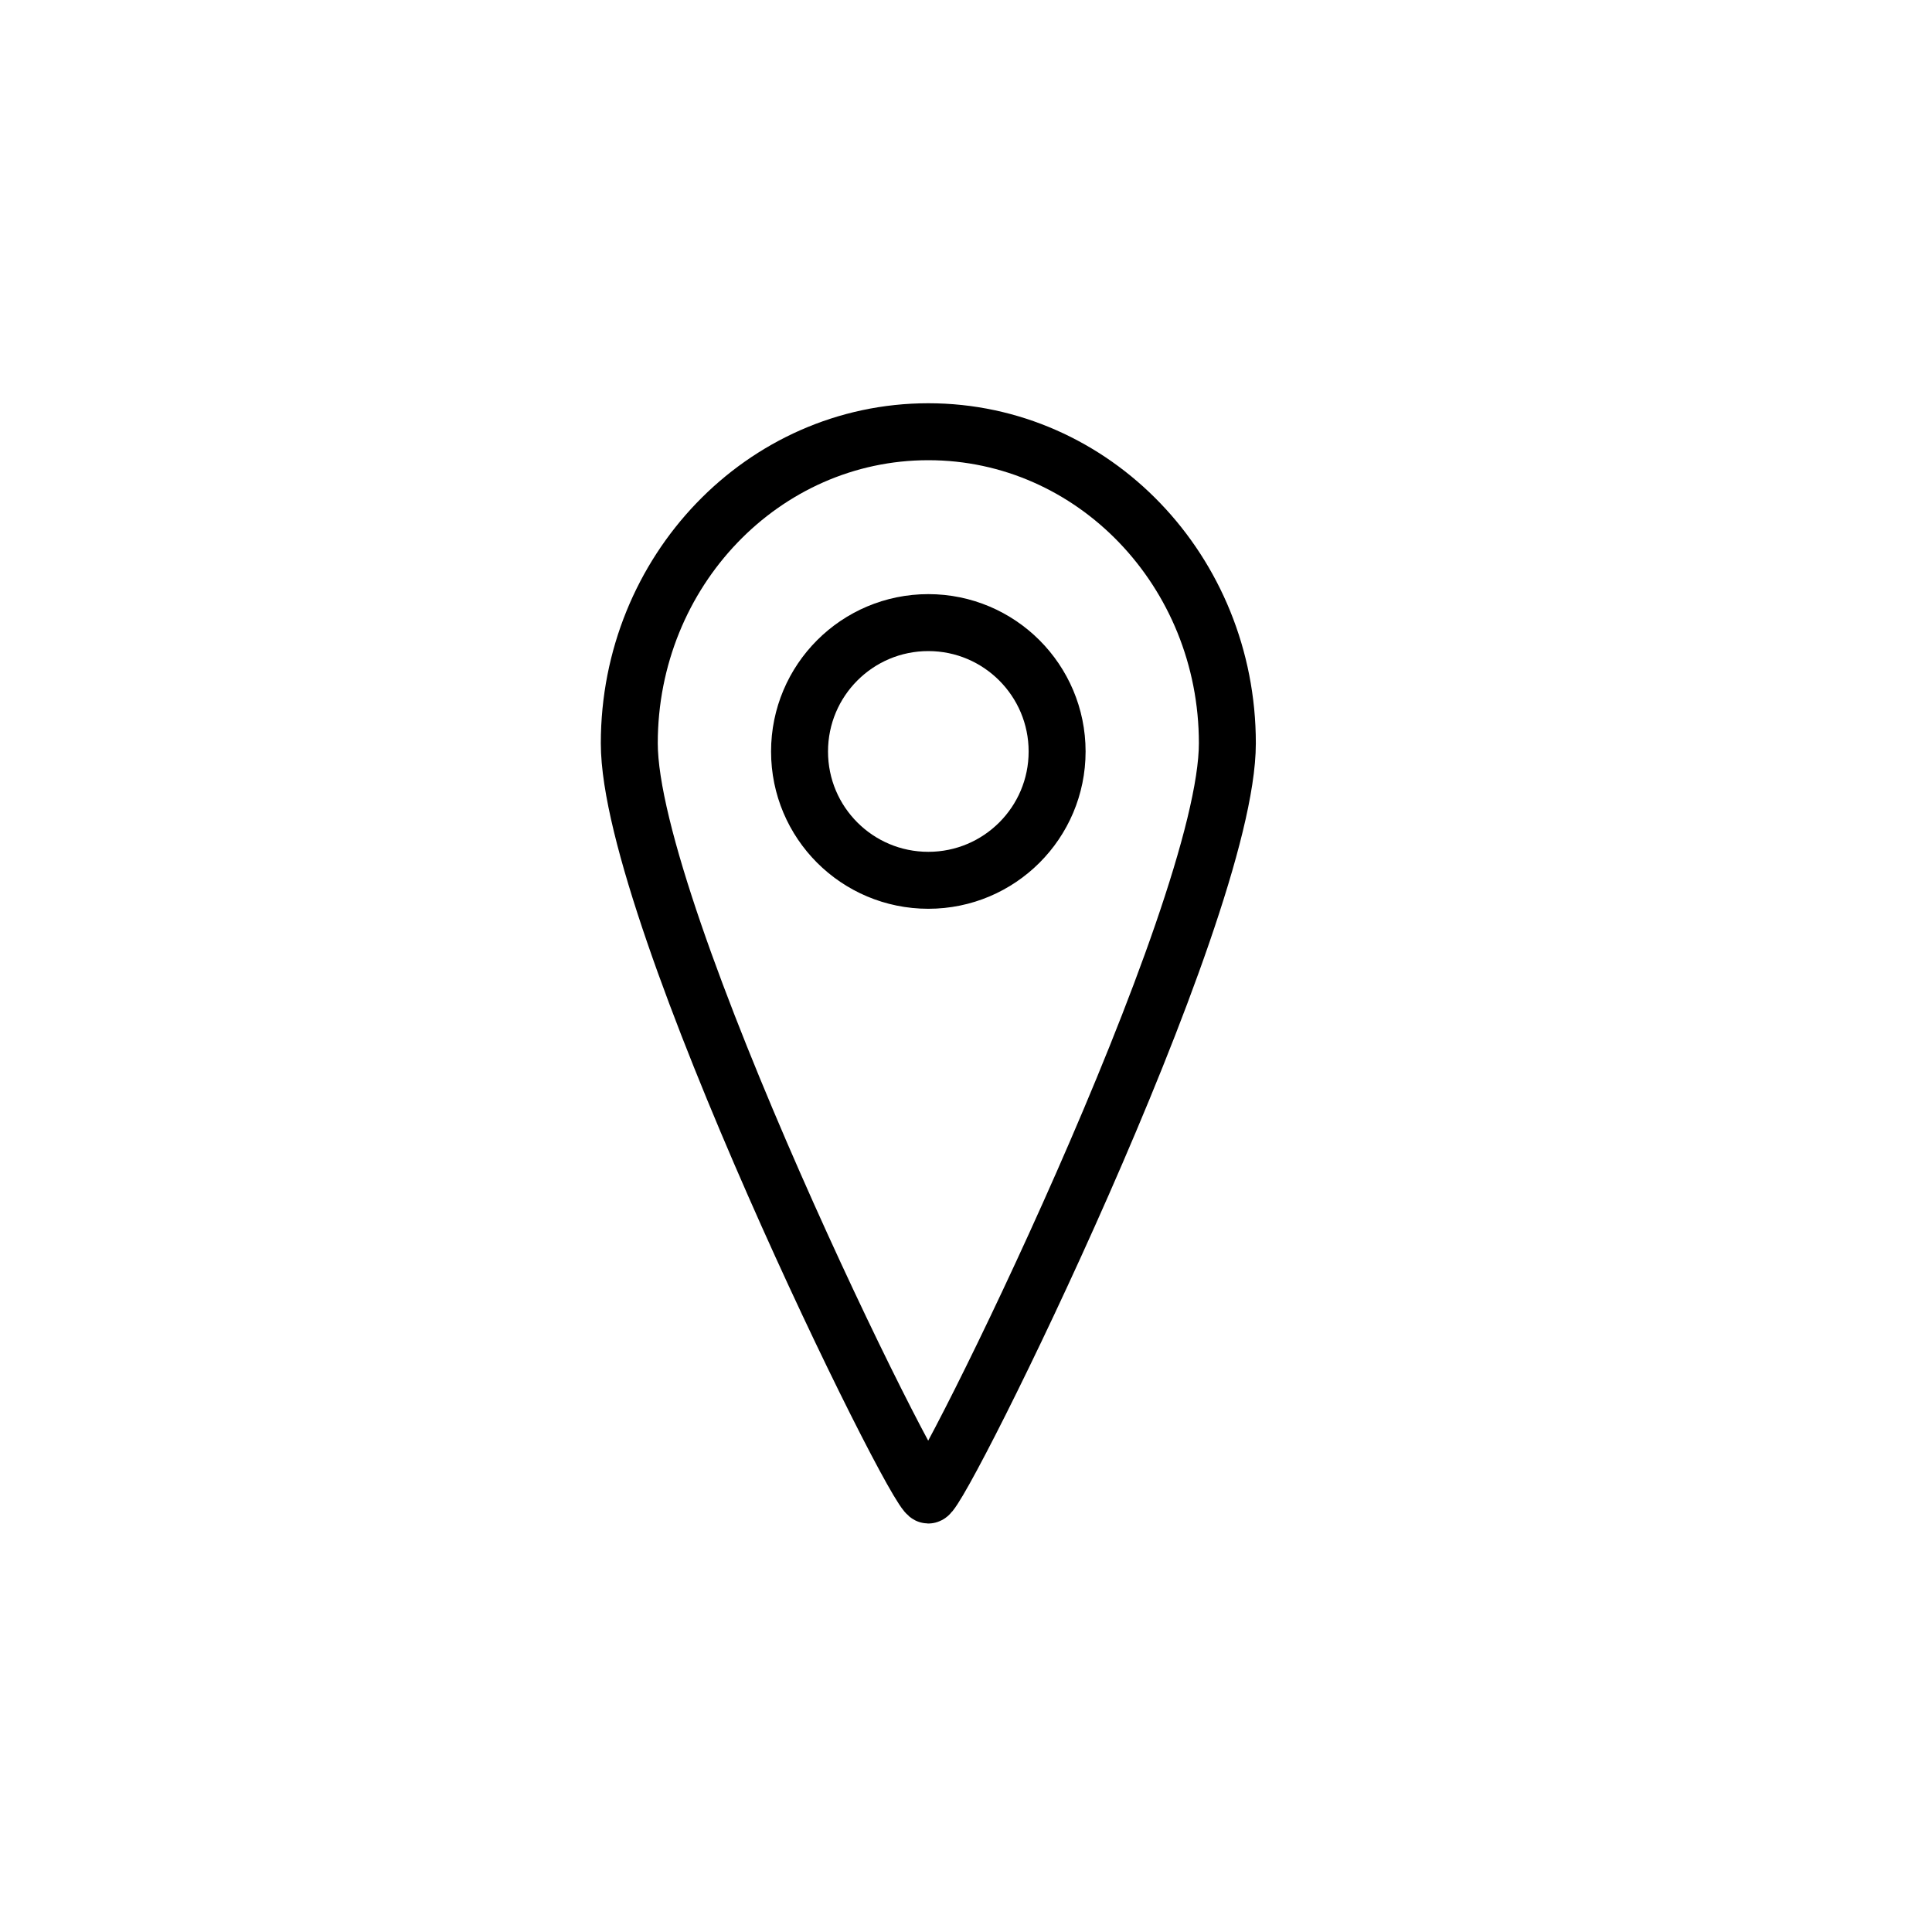 <?xml version="1.0" encoding="UTF-8"?>
<svg id="Layer_1" data-name="Layer 1" xmlns="http://www.w3.org/2000/svg" viewBox="0 0 500 500">
  <defs>
    <style>
      .cls-1 {
        stroke-linecap: round;
        stroke-miterlimit: 10;
      }

      .cls-1, .cls-2 {
        fill: none;
        stroke: #000;
        stroke-width: 14.74px;
      }

      .cls-2 {
        stroke-linejoin: bevel;
      }
    </style>
  </defs>
  <path class="cls-2" d="M240.25,386.91c3.24,0,77.39-149.99,77.39-194.55s-34.65-80.63-77.39-80.63-77.39,36.1-77.39,80.63,73.96,194.55,77.39,194.55"/>
  <path class="cls-1" d="M240.25,227.82c18.41,0,33.33-14.92,33.33-33.33s-14.92-33.36-33.33-33.36-33.33,14.92-33.33,33.36,14.92,33.33,33.33,33.33"/>
</svg>